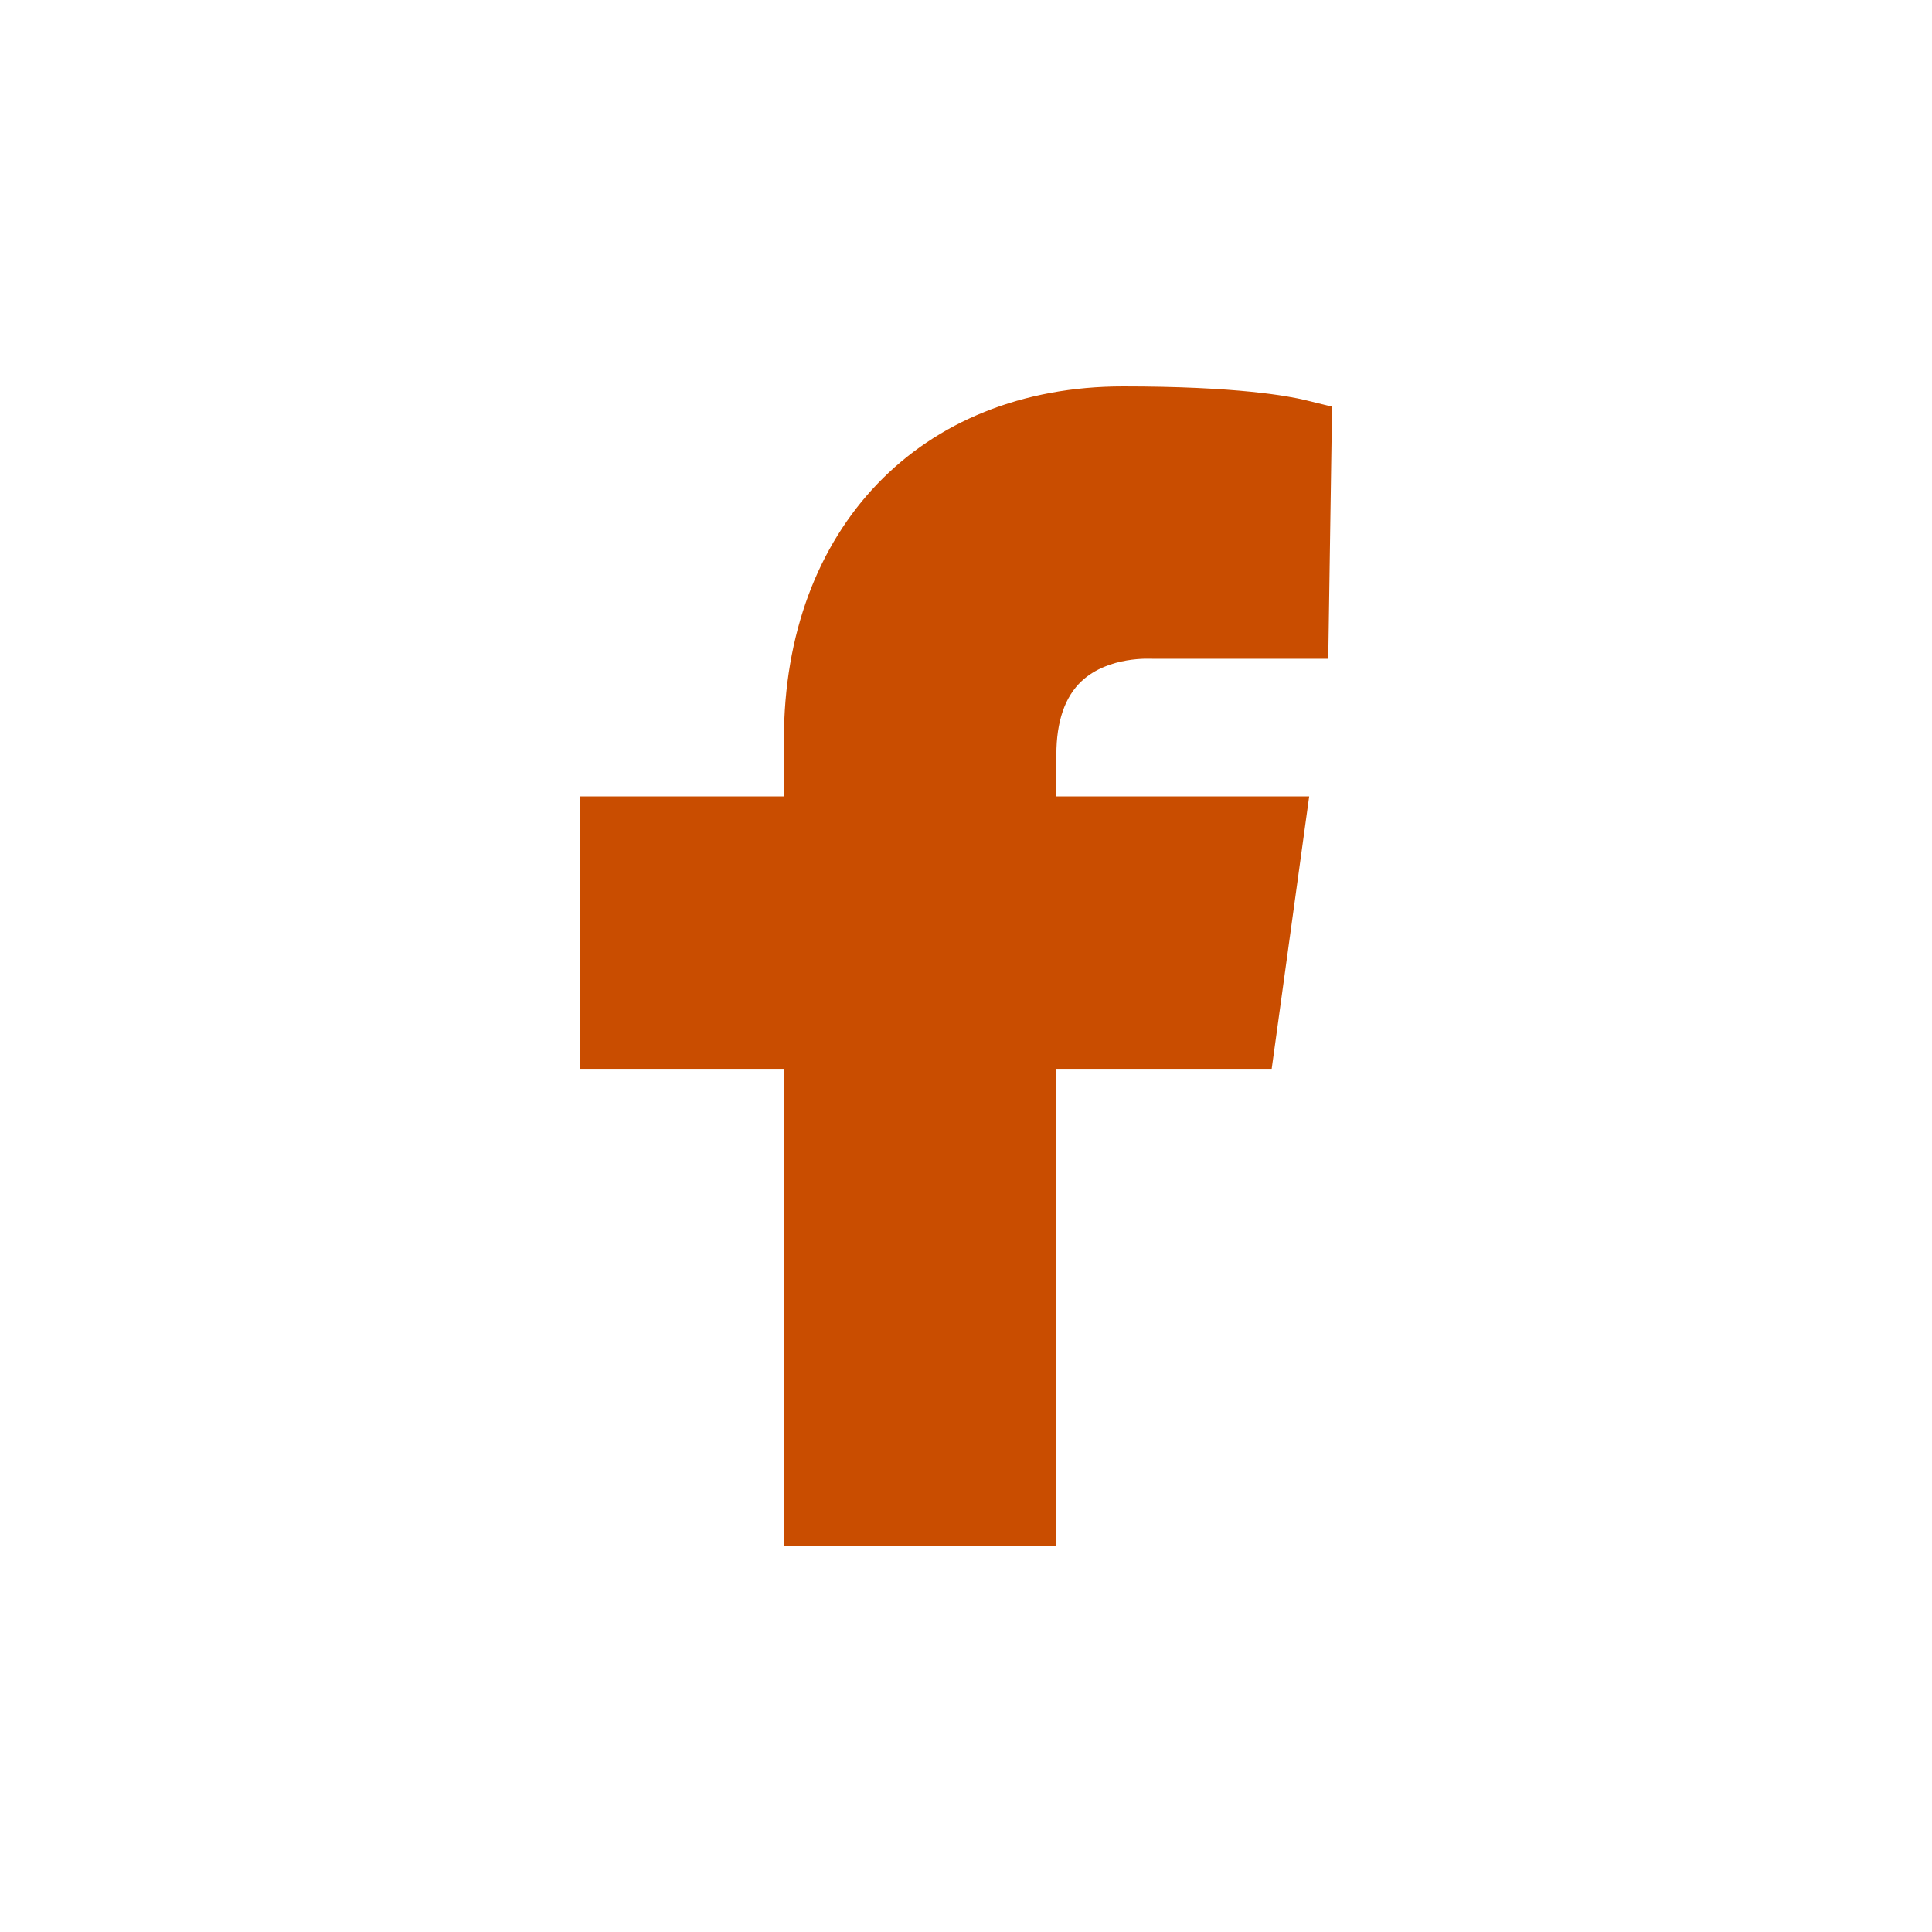 <svg width="40" height="40" viewBox="0 0 40 40" fill="none" xmlns="http://www.w3.org/2000/svg">
<path fill-rule="evenodd" clip-rule="evenodd" d="M22.397 14.099C22.955 13.581 23.82 13.638 23.883 13.64L27.5 13.639L27.579 8.42L27.033 8.286C26.683 8.2 25.613 8 23.254 8C19.053 8 16.23 10.94 16.23 15.314V16.489H12V22.129H16.23V32H21.871V22.129H26.329L27.105 16.489H21.871V15.624C21.871 14.938 22.048 14.423 22.397 14.099Z" fill="#C94D00"/>
</svg>

